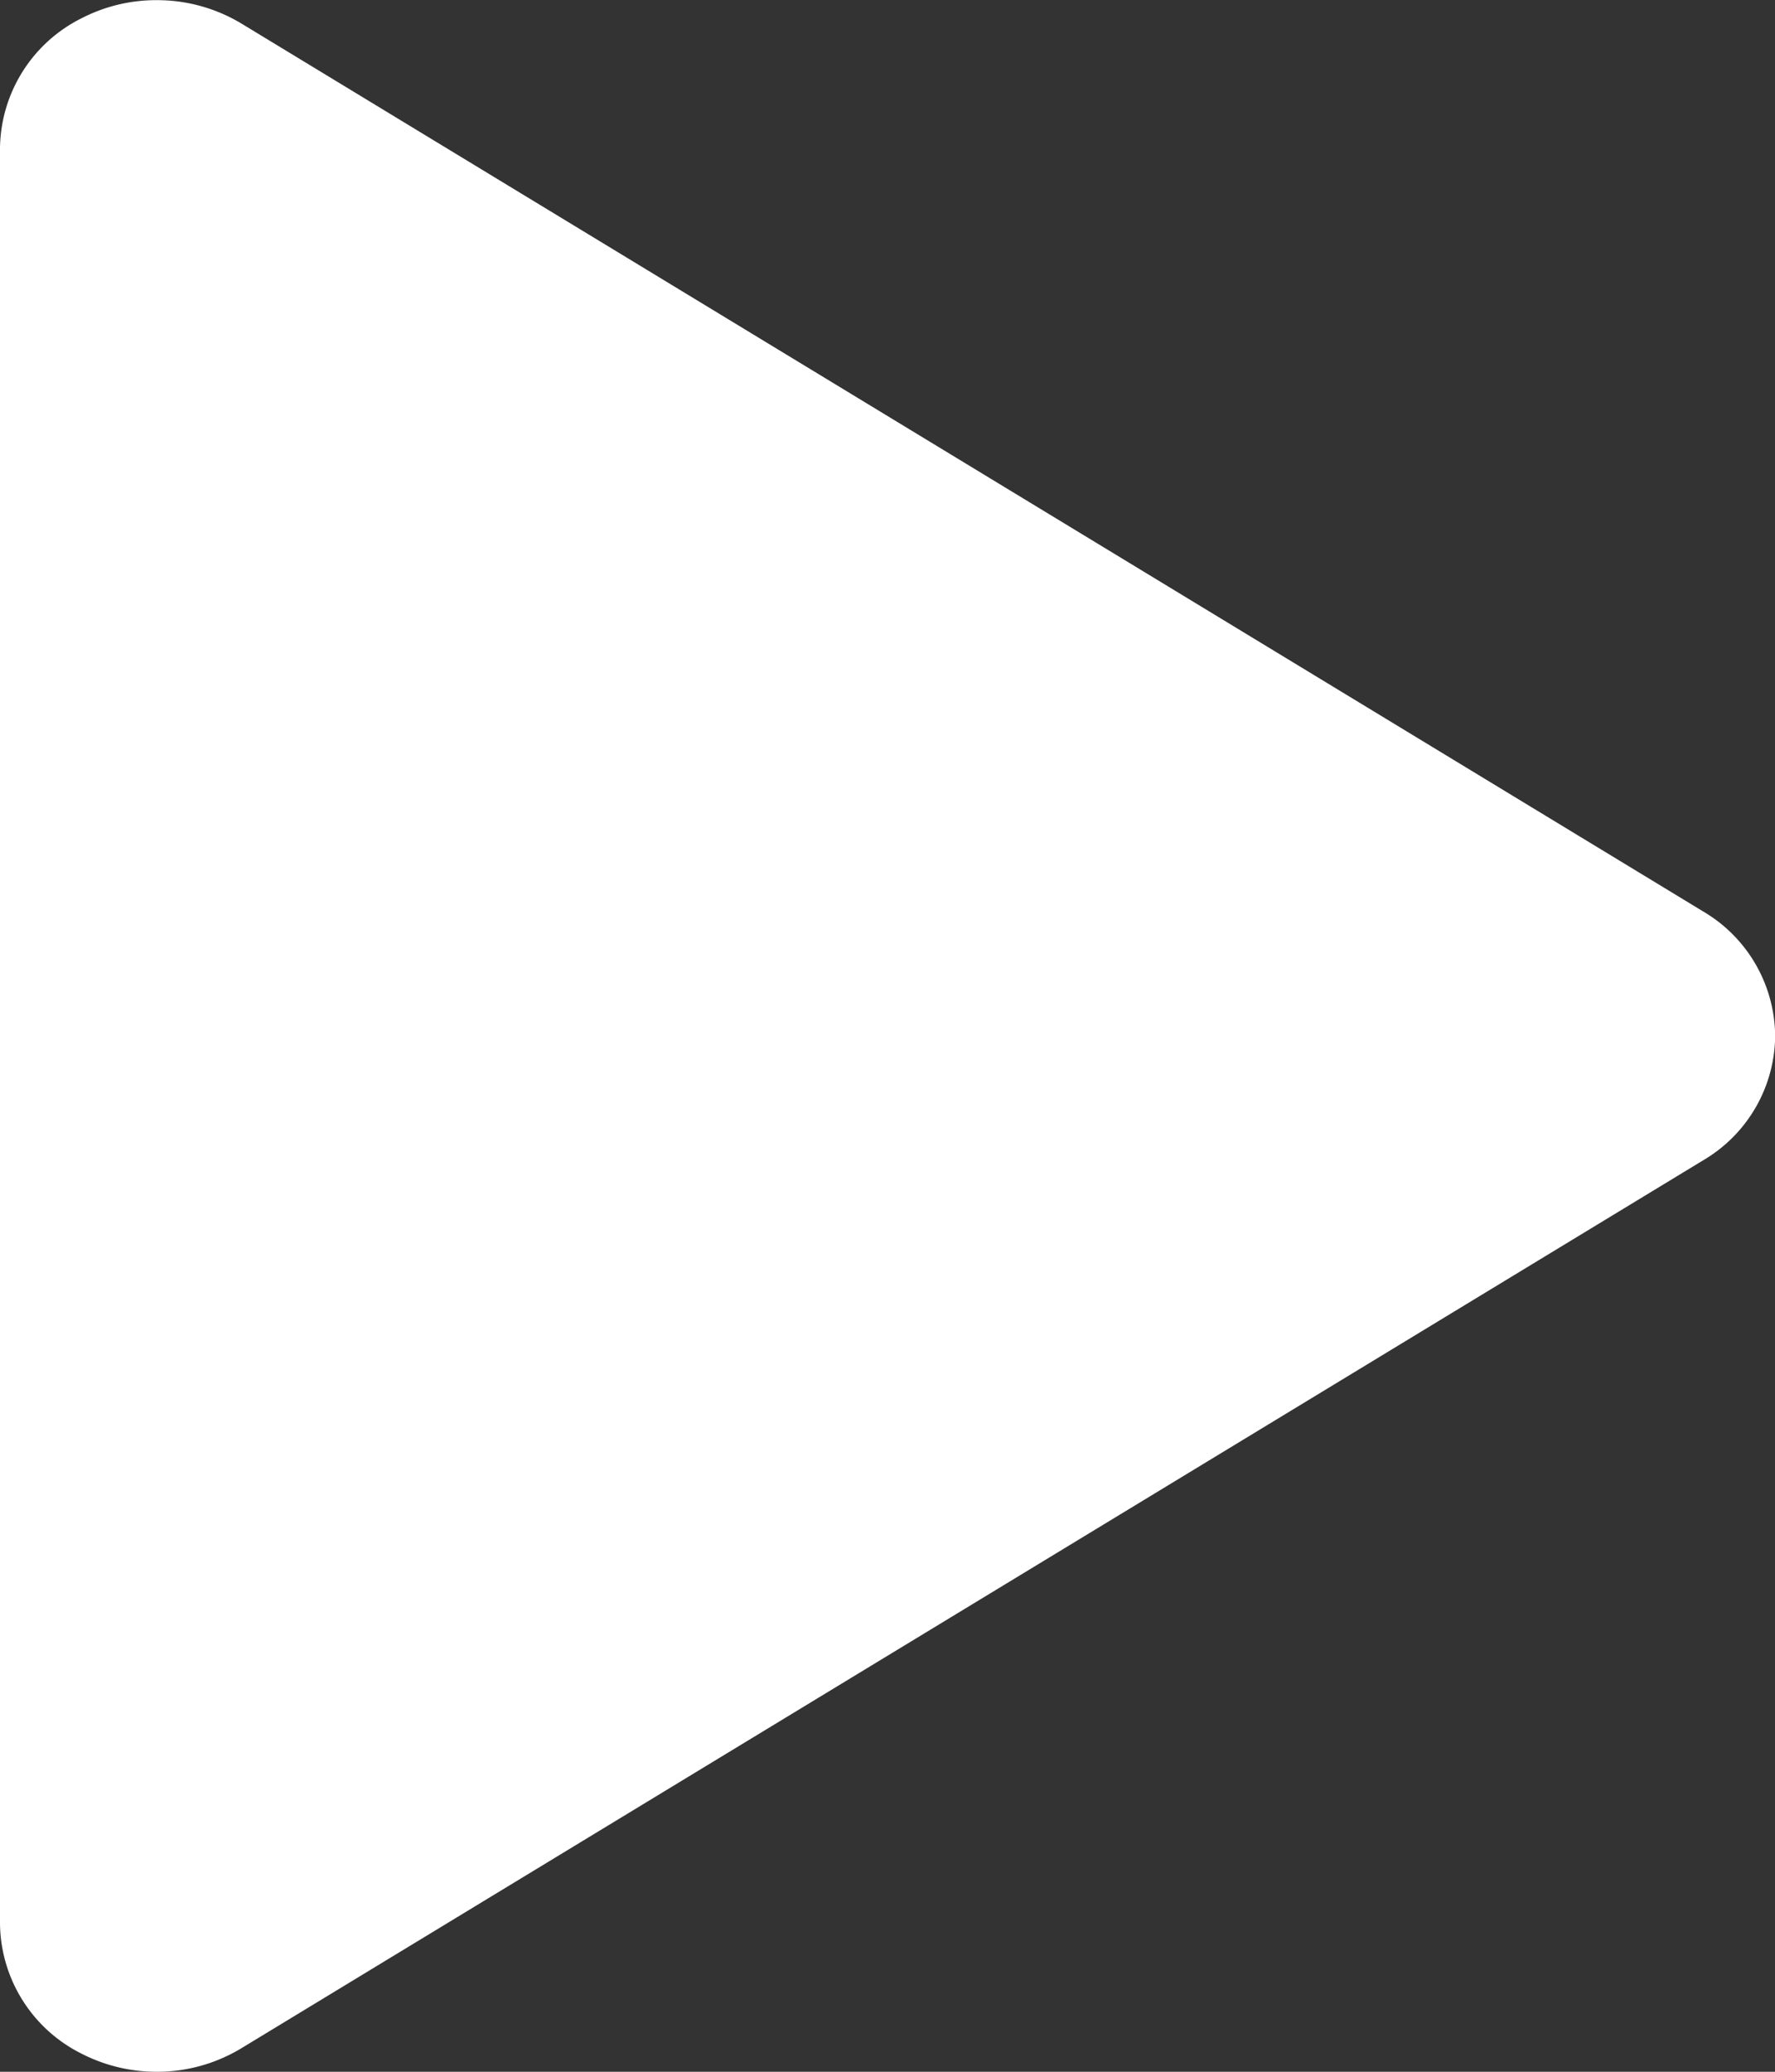 <svg xmlns="http://www.w3.org/2000/svg" width="12" height="14" viewBox="0 0 12 14">
  <rect x="0" y="0" width="12" height="14" fill="#333333" stroke="none"/>
  <path id="play-cion" d="M2918.552-2859.122A.994.994,0,0,1,2918-2860v-12a.994.994,0,0,1,.552-.877,1.1,1.1,0,0,1,.507-.122,1.106,1.106,0,0,1,.573.158l9.882,6a.985.985,0,0,1,.487.841.984.984,0,0,1-.487.841l-9.882,6a1.1,1.1,0,0,1-.573.159A1.11,1.11,0,0,1,2918.552-2859.122Z" transform="translate(-2918 2873)" fill="#fff"/>
</svg>
